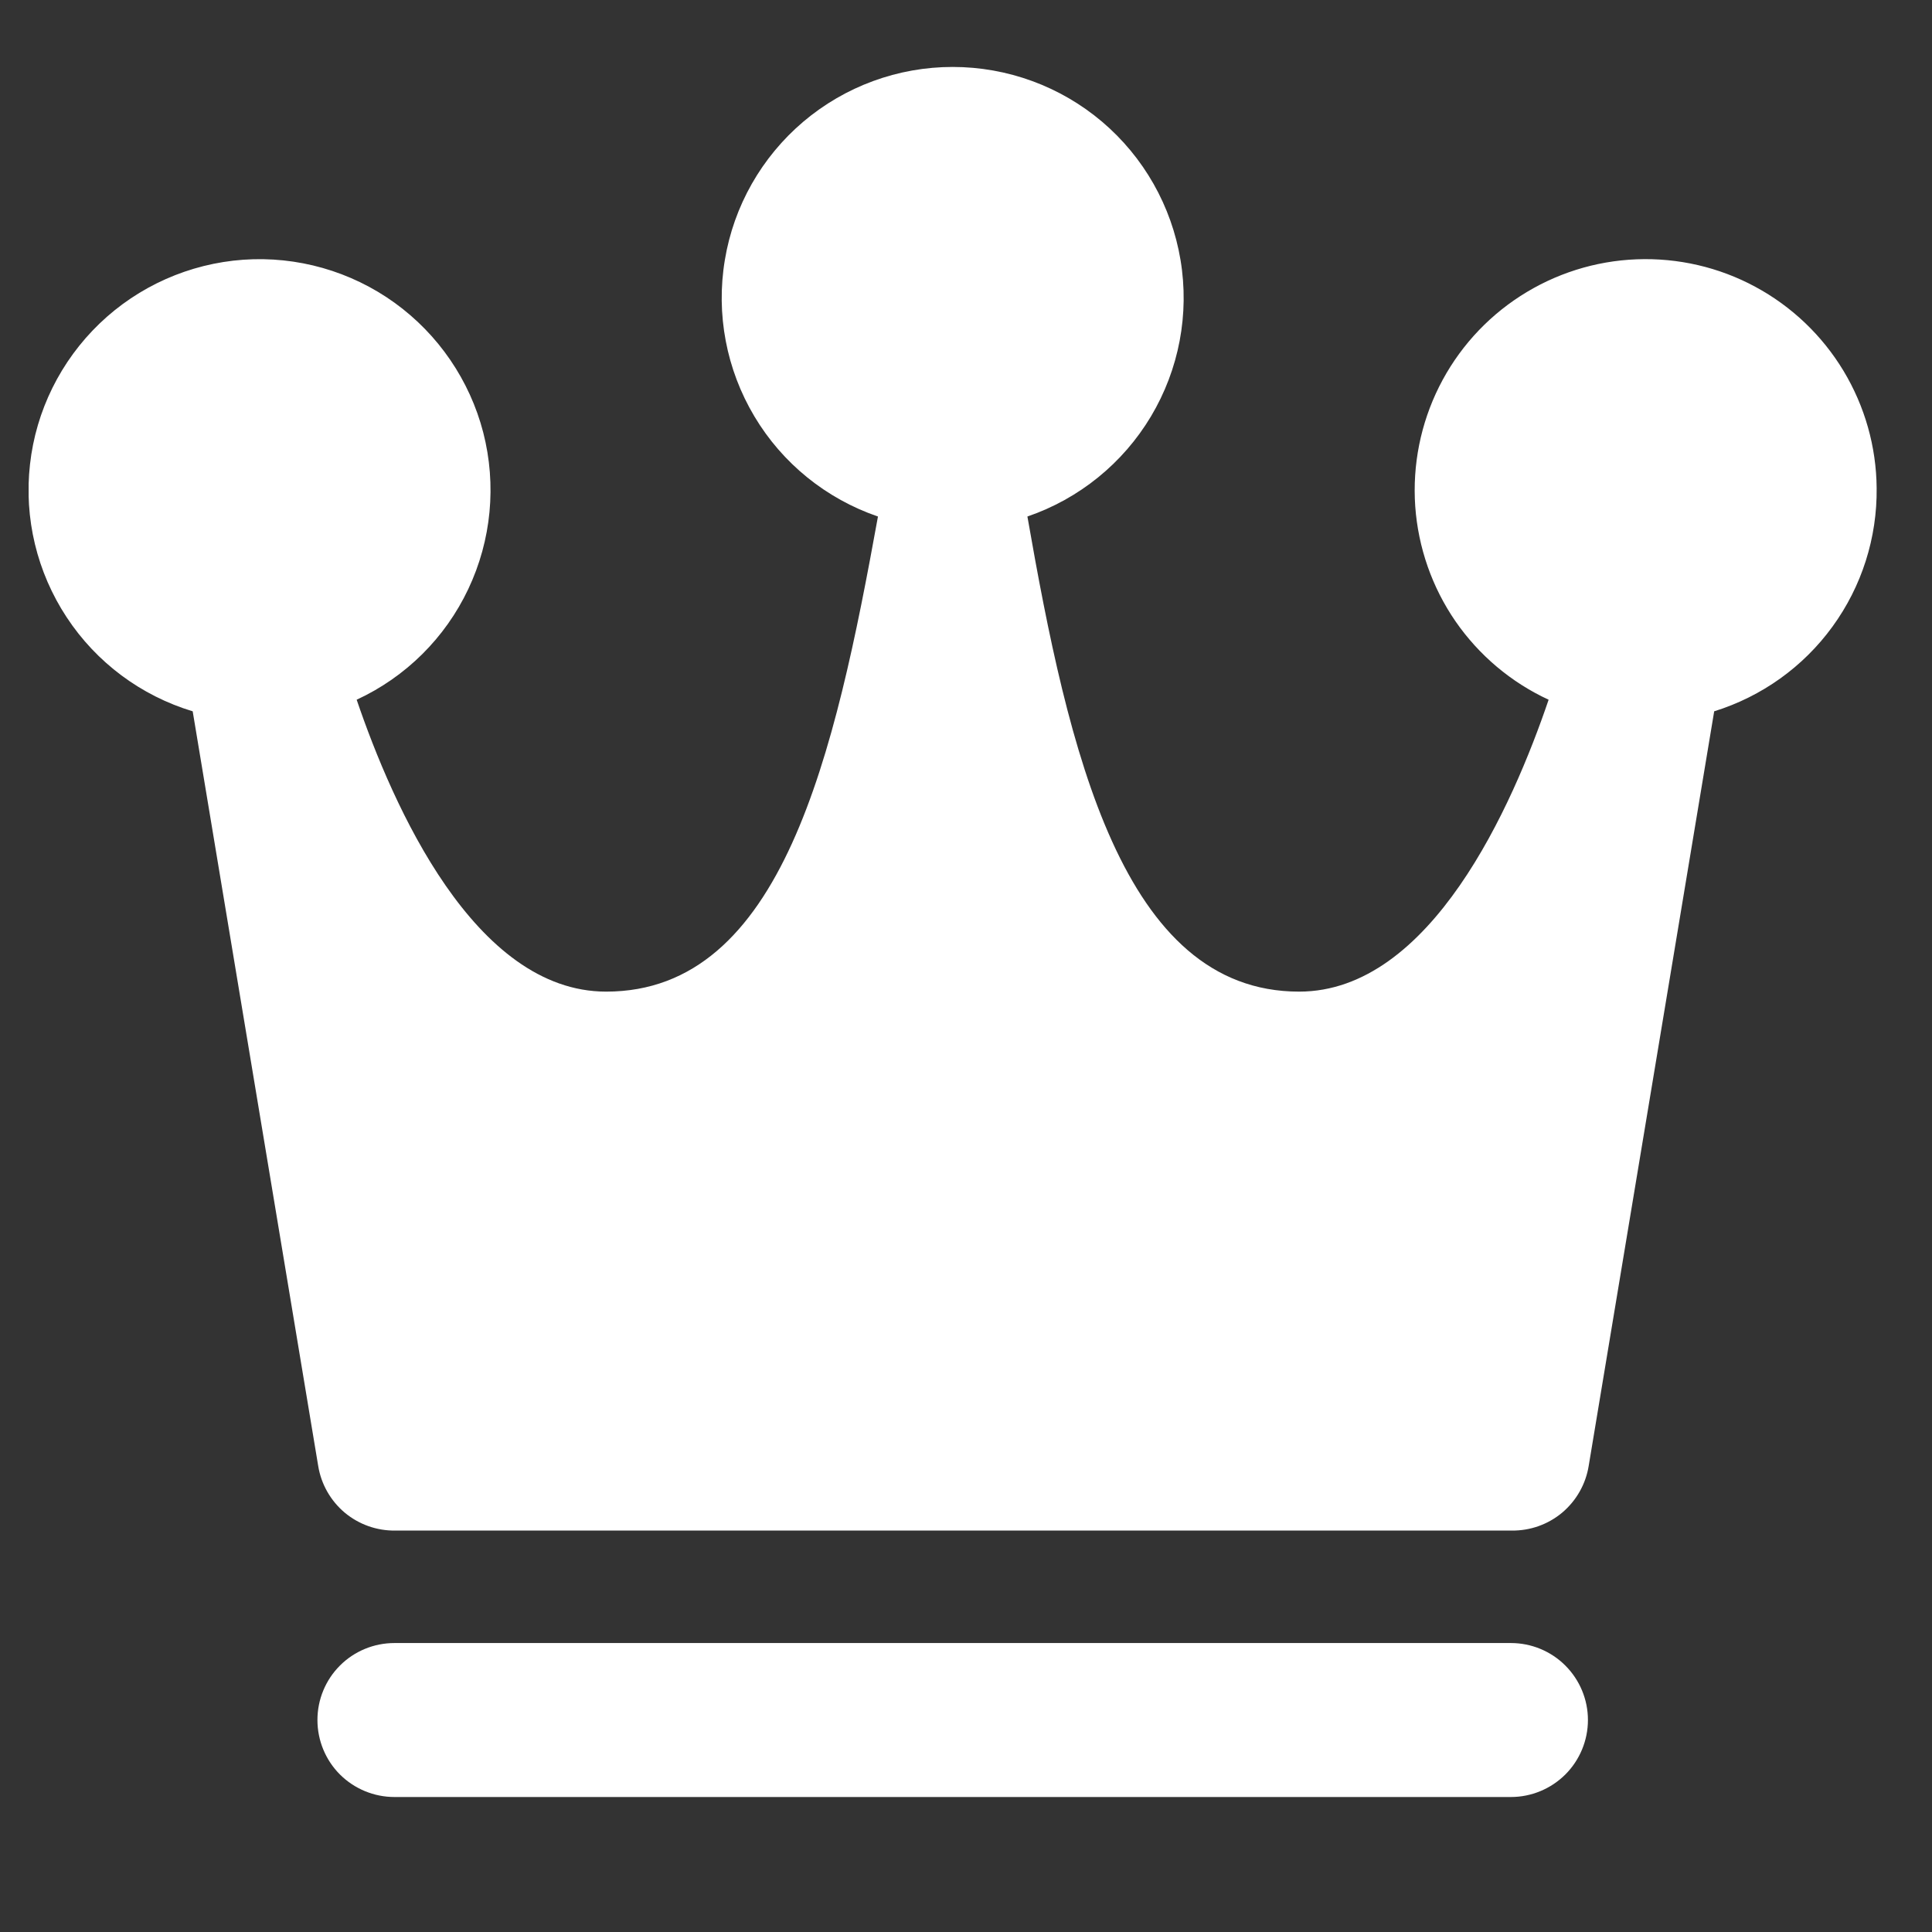 <svg width="23" height="23" viewBox="0 0 23 23" fill="none" xmlns="http://www.w3.org/2000/svg">
<rect x="0" y="0" width="23" height="23" fill="#333333" stroke="none"/>
<g clip-path="url(#clip0_26_27191)">
<path d="M22.341 5.81C22.337 5.317 22.2 4.836 21.946 4.414C21.692 3.993 21.329 3.647 20.896 3.414C20.463 3.18 19.975 3.068 19.483 3.087C18.991 3.106 18.514 3.257 18.1 3.524C17.686 3.791 17.352 4.164 17.132 4.604C16.912 5.045 16.814 5.536 16.848 6.027C16.883 6.518 17.048 6.991 17.327 7.396C17.607 7.801 17.99 8.124 18.436 8.33C18.006 9.595 17.034 11.805 15.466 11.805C13.358 11.805 12.716 8.926 12.231 6.149C12.847 5.938 13.368 5.516 13.702 4.957C14.036 4.398 14.161 3.738 14.054 3.096C13.947 2.453 13.616 1.87 13.12 1.449C12.623 1.028 11.993 0.797 11.341 0.797C10.69 0.797 10.06 1.028 9.563 1.449C9.067 1.87 8.735 2.453 8.629 3.096C8.522 3.738 8.647 4.398 8.981 4.957C9.314 5.516 9.836 5.938 10.452 6.149C9.939 8.981 9.316 11.805 7.216 11.805C5.649 11.805 4.677 9.595 4.246 8.33C4.83 8.06 5.3 7.594 5.575 7.012C5.85 6.431 5.913 5.772 5.753 5.149C5.592 4.527 5.218 3.98 4.697 3.604C4.175 3.228 3.538 3.047 2.896 3.092C2.255 3.138 1.65 3.406 1.186 3.851C0.722 4.297 0.428 4.89 0.357 5.529C0.285 6.168 0.44 6.812 0.794 7.349C1.147 7.886 1.678 8.282 2.294 8.468L3.788 17.451C3.823 17.668 3.935 17.865 4.103 18.007C4.272 18.148 4.485 18.224 4.705 18.221H17.996C18.216 18.224 18.43 18.148 18.598 18.007C18.766 17.865 18.878 17.668 18.913 17.451L20.407 8.468C20.973 8.292 21.467 7.939 21.815 7.46C22.164 6.981 22.348 6.402 22.341 5.81ZM17.987 19.56H4.696C4.452 19.56 4.219 19.656 4.047 19.828C3.875 20 3.779 20.233 3.779 20.476C3.779 20.719 3.875 20.953 4.047 21.125C4.219 21.296 4.452 21.393 4.696 21.393H17.987C18.23 21.393 18.463 21.296 18.635 21.125C18.807 20.953 18.904 20.719 18.904 20.476C18.904 20.233 18.807 20 18.635 19.828C18.463 19.656 18.23 19.56 17.987 19.56Z" fill="white"/>
</g>
<defs>
<clipPath id="clip0_26_27191">
<rect width="22" height="22" fill="white" transform="translate(0.341 0.08)"/>
</clipPath>
</defs>
</svg>
